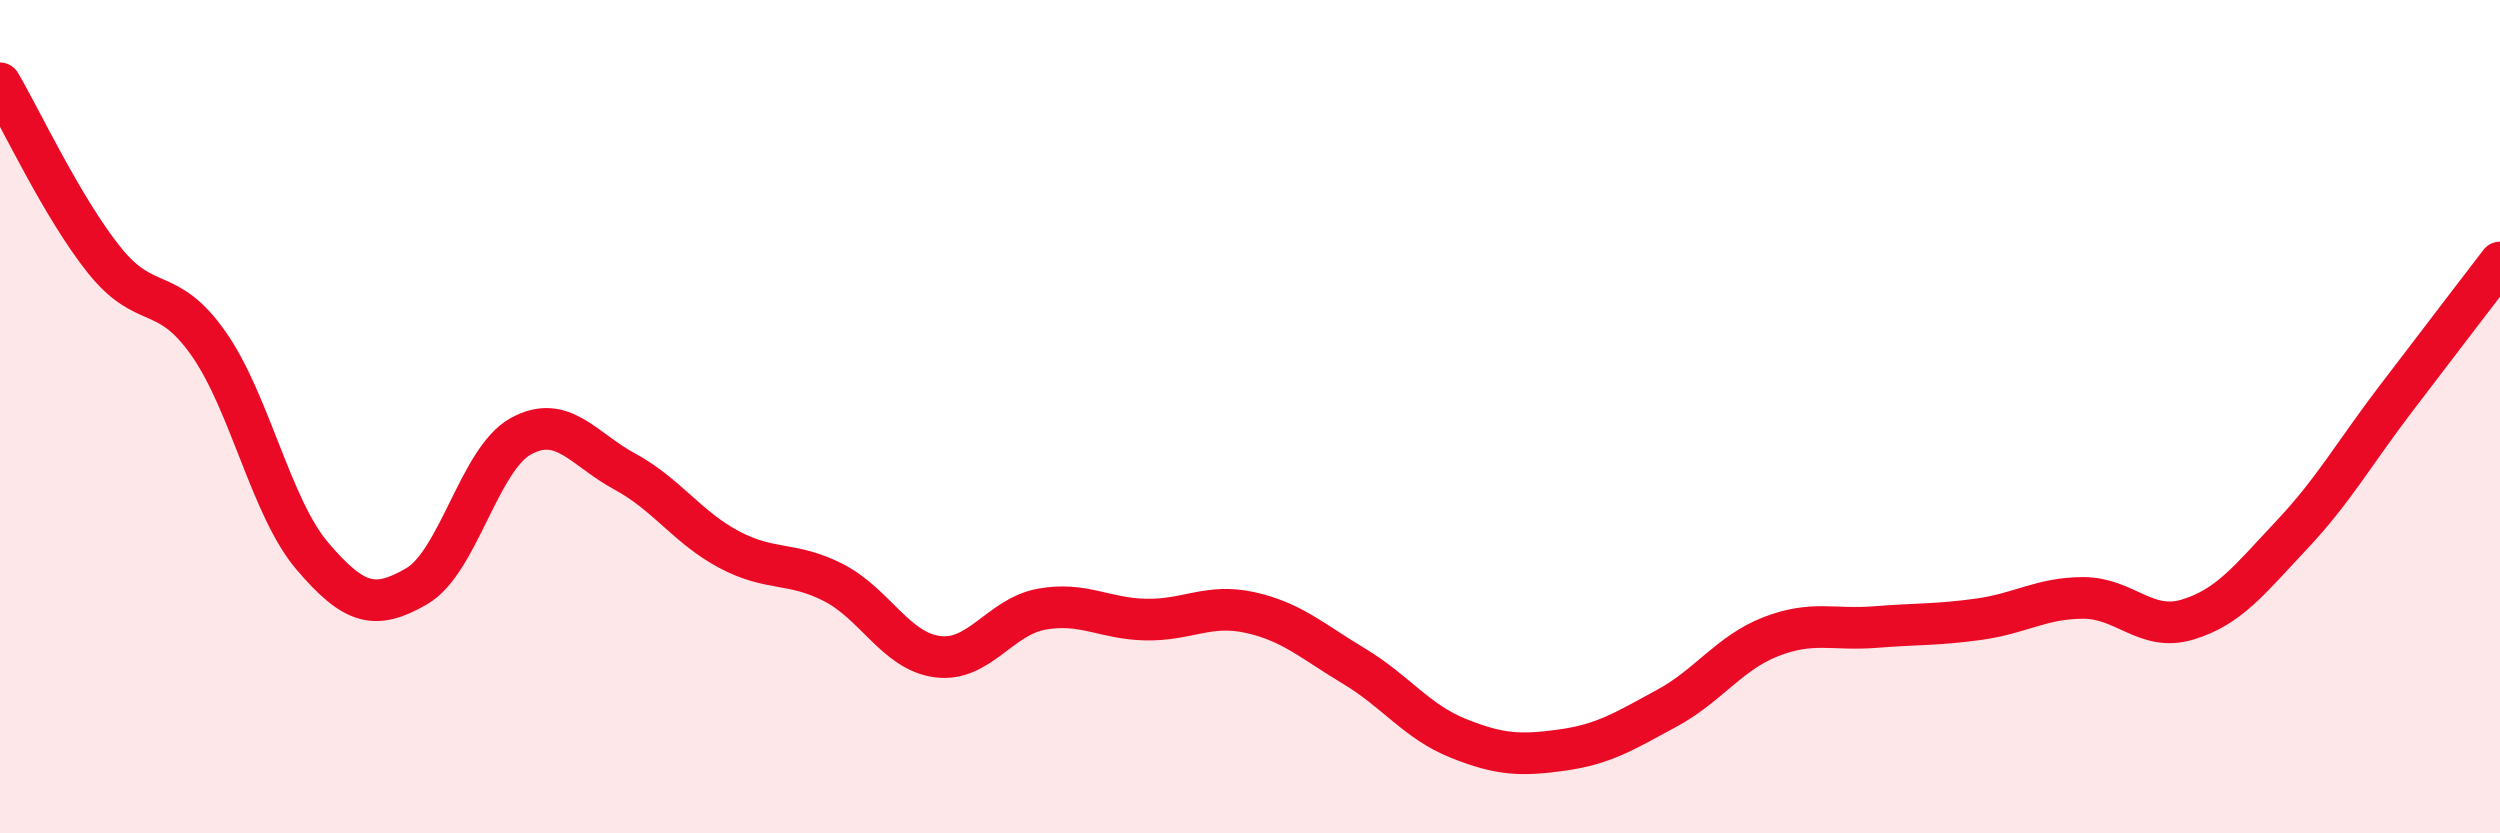 
    <svg width="60" height="20" viewBox="0 0 60 20" xmlns="http://www.w3.org/2000/svg">
      <path
        d="M 0,2 C 0.5,2.85 1.5,4.99 2.5,6.24 C 3.5,7.49 4,6.82 5,8.24 C 6,9.66 6.5,12.18 7.5,13.35 C 8.5,14.52 9,14.65 10,14.07 C 11,13.49 11.5,11.02 12.5,10.47 C 13.5,9.92 14,10.78 15,11.32 C 16,11.86 16.5,12.66 17.5,13.19 C 18.5,13.72 19,13.47 20,13.98 C 21,14.49 21.5,15.63 22.5,15.76 C 23.5,15.89 24,14.8 25,14.62 C 26,14.44 26.5,14.85 27.5,14.87 C 28.5,14.89 29,14.48 30,14.7 C 31,14.92 31.5,15.39 32.5,15.99 C 33.5,16.59 34,17.32 35,17.72 C 36,18.12 36.5,18.14 37.5,18 C 38.5,17.86 39,17.54 40,17 C 41,16.46 41.5,15.67 42.5,15.28 C 43.5,14.89 44,15.13 45,15.05 C 46,14.97 46.5,15 47.5,14.86 C 48.5,14.72 49,14.35 50,14.35 C 51,14.35 51.5,15.17 52.5,14.87 C 53.5,14.57 54,13.9 55,12.84 C 56,11.78 56.5,10.88 57.5,9.57 C 58.5,8.26 59.5,6.95 60,6.3L60 20L0 20Z"
        fill="#EB0A25"
        opacity="0.1"
        stroke-linecap="round"
        stroke-linejoin="round"
      />
      <path
        d="M 0,2 C 0.5,2.85 1.5,4.99 2.5,6.24 C 3.5,7.49 4,6.82 5,8.24 C 6,9.66 6.5,12.18 7.5,13.35 C 8.5,14.52 9,14.65 10,14.07 C 11,13.49 11.5,11.02 12.5,10.47 C 13.5,9.92 14,10.78 15,11.32 C 16,11.86 16.5,12.66 17.5,13.19 C 18.5,13.72 19,13.47 20,13.98 C 21,14.49 21.5,15.63 22.5,15.76 C 23.5,15.89 24,14.8 25,14.62 C 26,14.44 26.5,14.85 27.5,14.87 C 28.5,14.89 29,14.48 30,14.7 C 31,14.92 31.5,15.39 32.5,15.99 C 33.5,16.59 34,17.32 35,17.72 C 36,18.12 36.5,18.14 37.5,18 C 38.5,17.86 39,17.54 40,17 C 41,16.46 41.5,15.67 42.5,15.28 C 43.5,14.89 44,15.13 45,15.05 C 46,14.97 46.5,15 47.5,14.86 C 48.5,14.72 49,14.35 50,14.35 C 51,14.35 51.5,15.17 52.5,14.87 C 53.5,14.57 54,13.9 55,12.84 C 56,11.78 56.5,10.88 57.5,9.57 C 58.5,8.26 59.5,6.95 60,6.3"
        stroke="#EB0A25"
        stroke-width="1"
        fill="none"
        stroke-linecap="round"
        stroke-linejoin="round"
      />
    </svg>
  